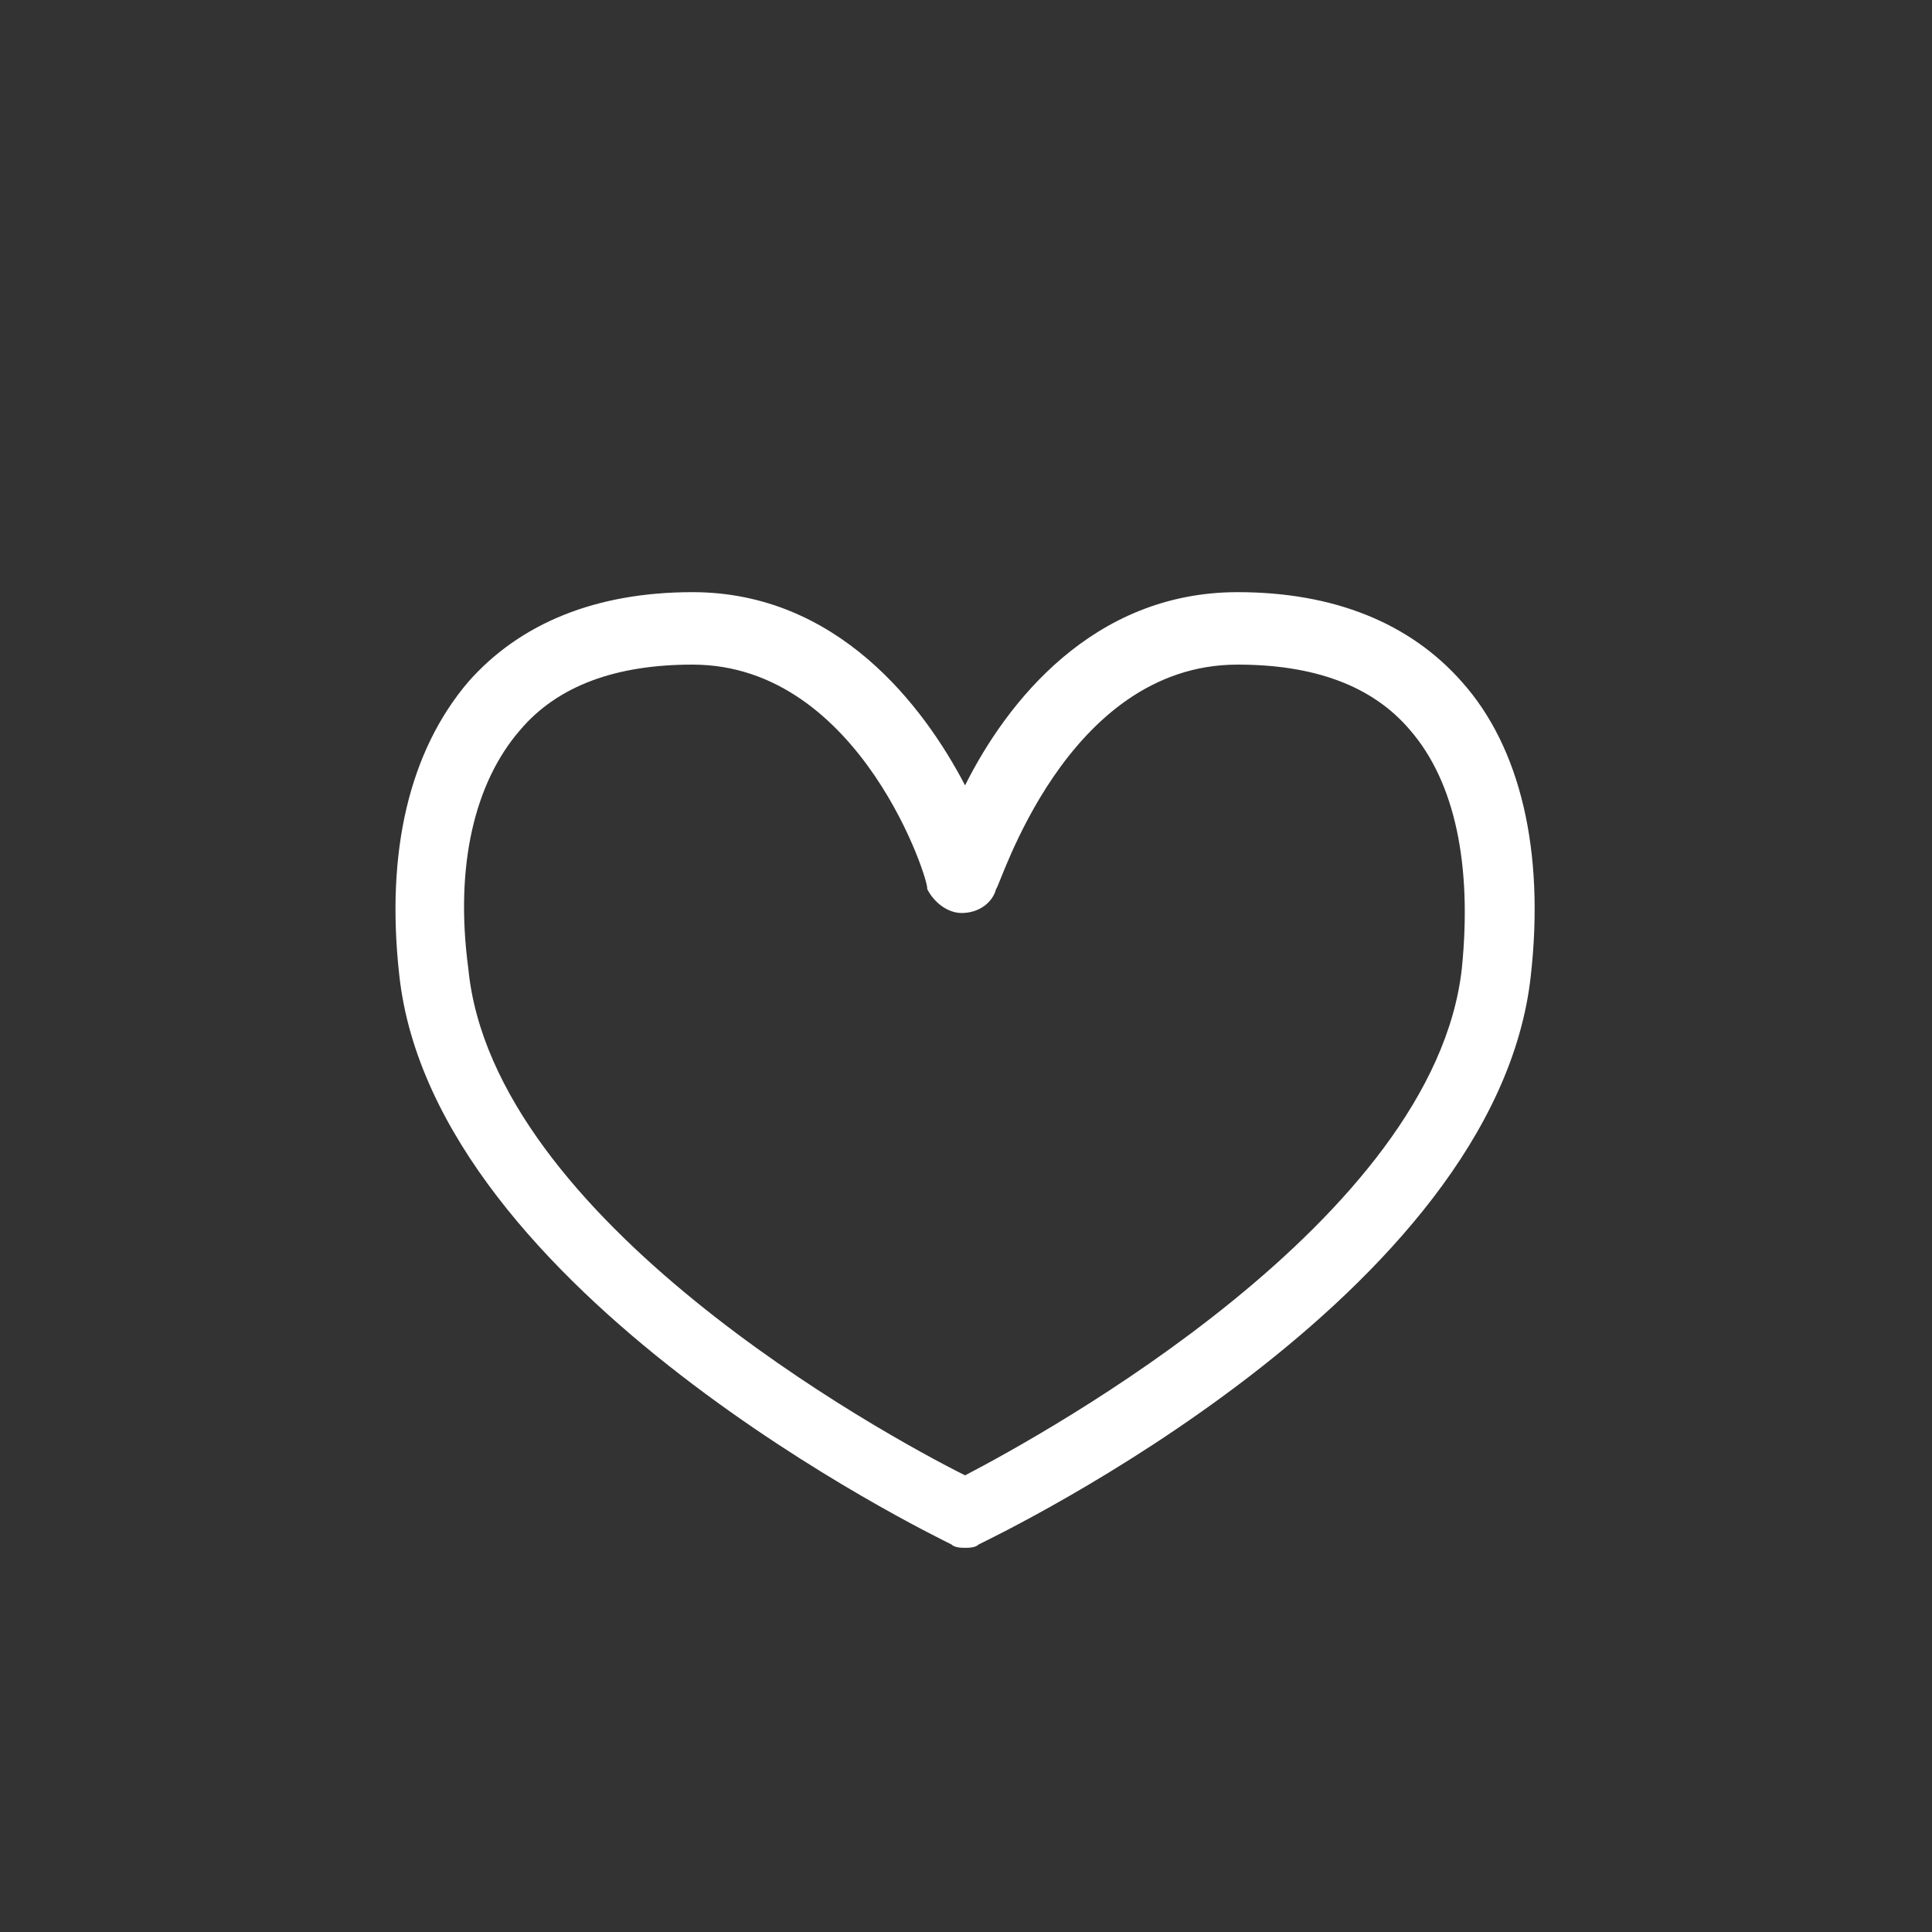 <?xml version="1.0" encoding="utf-8"?>
<svg version="1.1" id="レイヤー_1" xmlns="http://www.w3.org/2000/svg" xmlns:xlink="http://www.w3.org/1999/xlink" x="0px" y="0px" viewBox="0 0 56 56" style="enable-background:new 0 0 56 56;" xml:space="preserve">
<rect x="0" y="0" width="56" height="56" fill="#333333" stroke="none"/>
<style type="text/css">
	.st0{fill:#FFFFFF;}
</style>
<g transform="translate(0.273 0.364)">
	<g>
		<path class="st0" d="M27.7,44.5c-0.1,0-0.3,0-0.4-0.1c-0.6-0.3-15-7.3-16-16.5c-0.4-3.6,0.3-6.5,2-8.5c1.5-1.7,3.7-2.6,6.5-2.6
			c4.2,0,6.7,3.3,7.9,5.6c1.2-2.4,3.7-5.6,7.9-5.6c2.8,0,5,0.9,6.5,2.6c1.7,1.9,2.4,4.9,2,8.5c-1,9.3-15.4,16.2-16,16.5
			C28,44.5,27.8,44.5,27.7,44.5z M19.8,18.9c-2.2,0-3.9,0.6-5,1.9c-1.3,1.5-1.9,3.9-1.5,6.9C14,35,25.3,41.2,27.7,42.4
			C30,41.2,41.3,35,42.1,27.7c0.3-3-0.2-5.4-1.5-6.9c-1.1-1.3-2.8-1.9-5-1.9c-5,0-6.9,6.5-7,6.5c-0.1,0.4-0.5,0.7-1,0.7l0,0
			c-0.4,0-0.8-0.3-1-0.7C26.7,25.3,24.7,18.9,19.8,18.9z"/>
	</g>
</g>
</svg>
